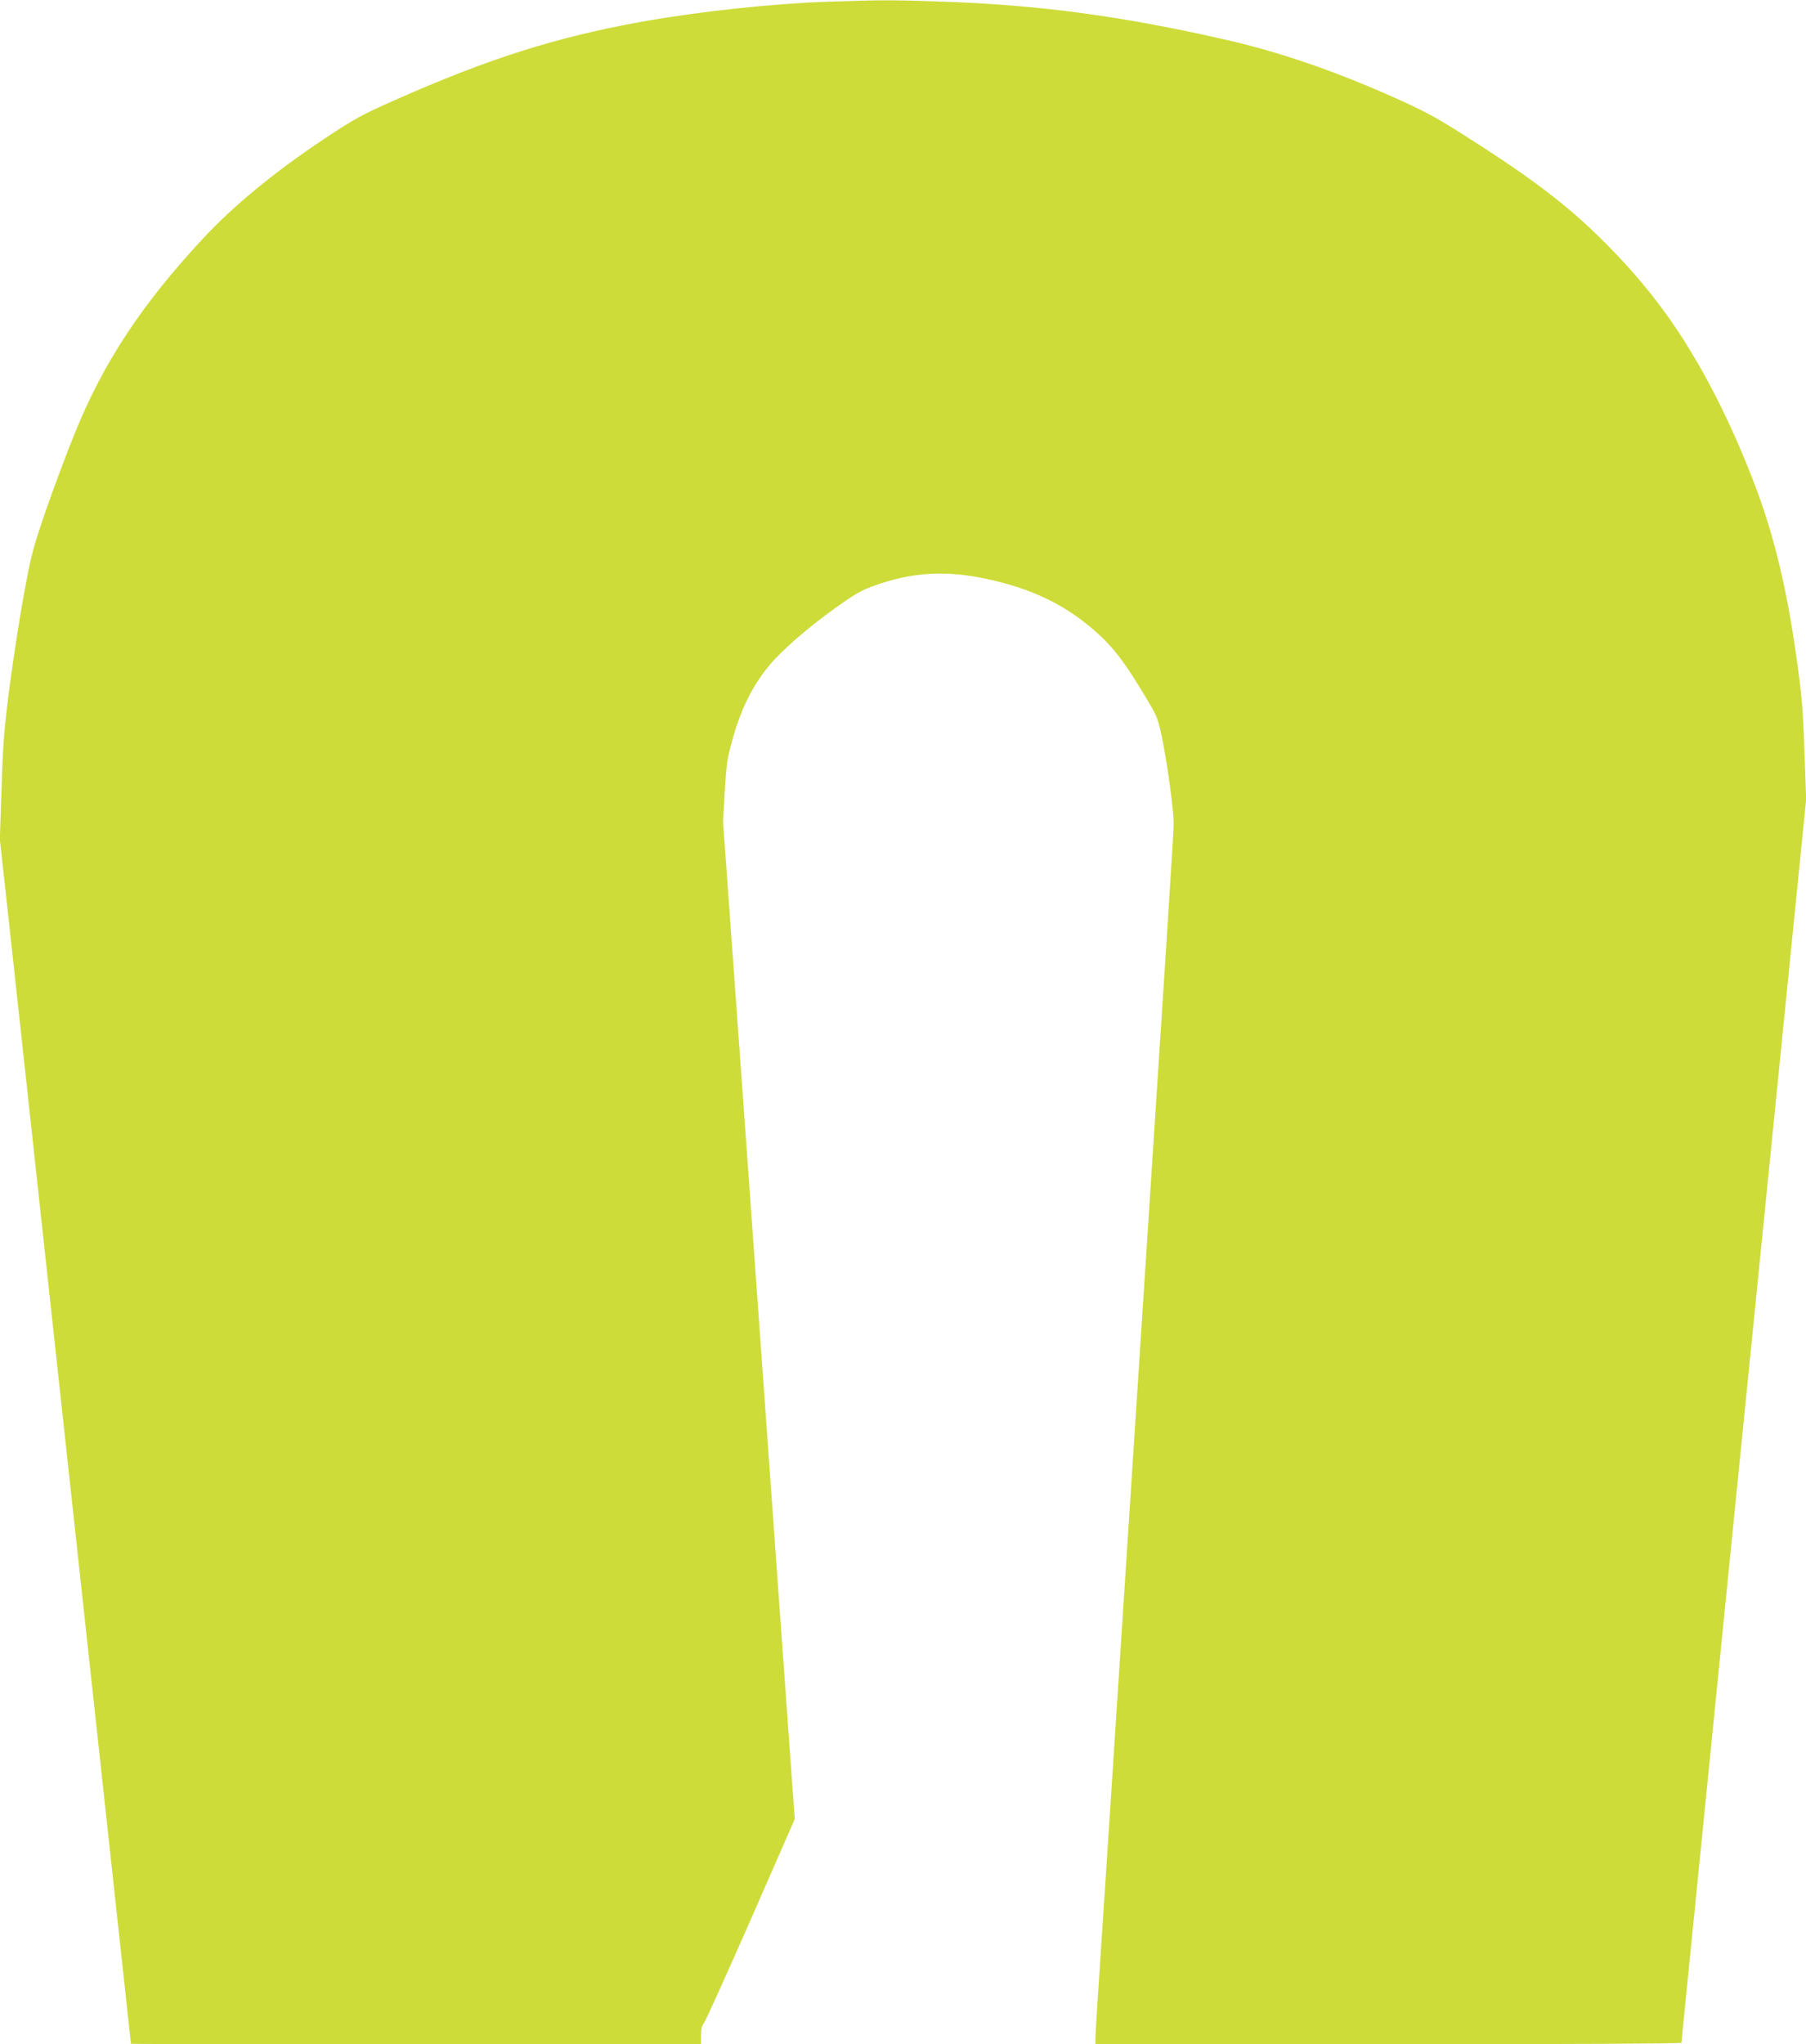 <?xml version="1.0" standalone="no"?>
<!DOCTYPE svg PUBLIC "-//W3C//DTD SVG 20010904//EN"
 "http://www.w3.org/TR/2001/REC-SVG-20010904/DTD/svg10.dtd">
<svg version="1.0" xmlns="http://www.w3.org/2000/svg"
 width="1131pt" height="1280pt" viewBox="0 0 1131 1280"
 preserveAspectRatio="xMidYMid meet">
<g transform="translate(0,1280) scale(0.1,-0.1)"
fill="#cddc39" stroke="none">
<path d="M5175 12789 c-349 -13 -789 -60 -1150 -124 -537 -96 -968 -232 -1557
-494 -205 -91 -247 -114 -437 -240 -312 -208 -569 -419 -763 -628 -380 -410
-614 -763 -795 -1204 -52 -127 -135 -349 -185 -493 -84 -245 -92 -277 -139
-531 -27 -148 -67 -407 -89 -575 -34 -263 -41 -350 -50 -630 l-11 -325 61
-555 c33 -305 83 -760 110 -1010 27 -250 108 -995 180 -1655 72 -660 153
-1405 180 -1655 27 -250 86 -788 130 -1195 137 -1261 160 -1470 160 -1472 0
-2 803 -3 1785 -3 l1785 0 0 55 c0 37 5 61 16 73 9 9 141 302 294 649 l277
633 -118 1642 c-64 904 -166 2309 -224 3123 l-107 1480 11 190 c10 174 14 202
51 335 58 204 139 358 258 488 96 104 268 247 437 363 94 65 128 82 235 117
214 70 413 79 655 28 286 -61 494 -161 687 -331 114 -101 185 -195 328 -436
58 -98 63 -111 91 -248 33 -165 71 -451 69 -526 0 -27 -21 -358 -45 -735 -91
-1400 -307 -4720 -355 -5465 -28 -424 -59 -903 -70 -1066 -11 -163 -20 -312
-20 -332 l0 -37 1835 0 c1114 0 1835 4 1835 9 0 5 16 164 35 353 19 189 147
1468 285 2843 138 1375 298 2970 356 3545 l105 1045 -11 305 c-9 263 -16 344
-50 585 -59 419 -134 734 -244 1035 -121 326 -268 636 -427 895 -165 271 -363
512 -617 752 -196 185 -426 355 -797 589 -186 118 -251 152 -458 244 -364 161
-702 276 -1025 350 -657 150 -1174 219 -1782 240 -324 11 -374 11 -725 -1z"/>
</g>
</svg>
